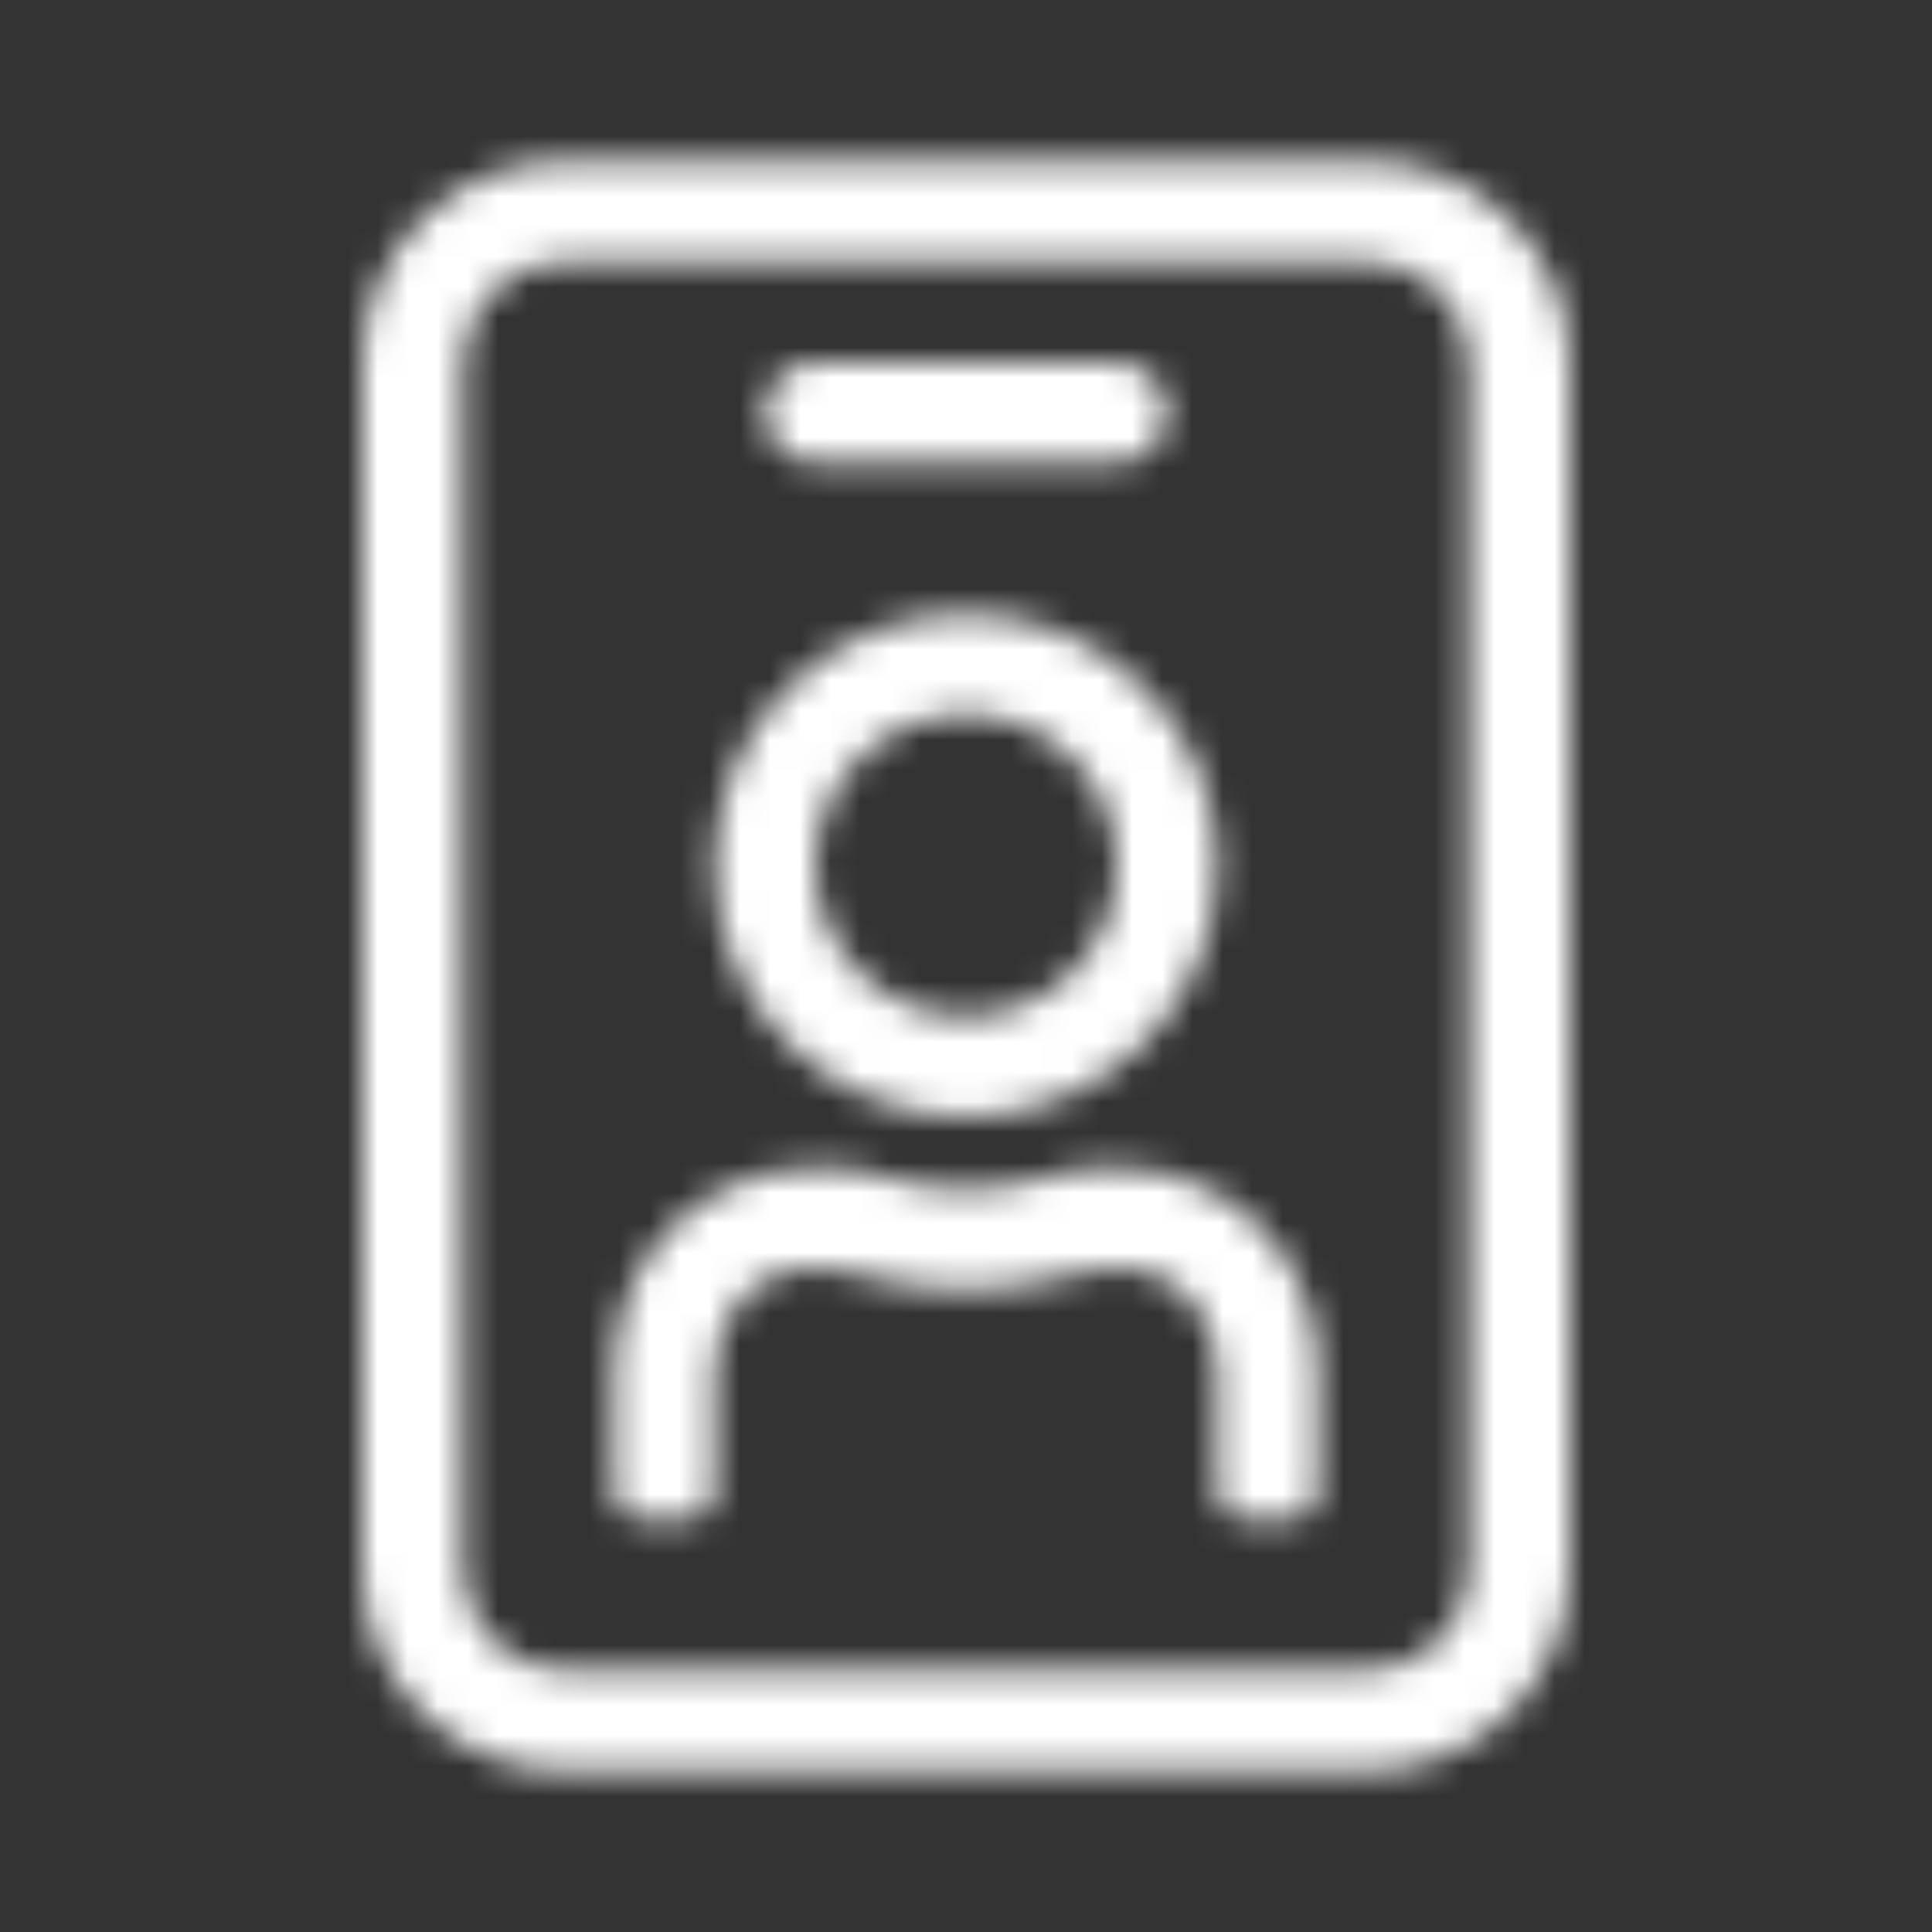 <svg width="64" height="64" viewBox="0 0 64 64" fill="none" xmlns="http://www.w3.org/2000/svg">
<rect x="0" y="0" width="64" height="64" fill="#333333" stroke="none"/>
<mask id="mask0_75_2589" style="mask-type:luminance" maskUnits="userSpaceOnUse" x="12" y="5" width="40" height="54">
<path fill-rule="evenodd" clip-rule="evenodd" d="M45.333 5.333H18.667C14.99 5.333 12 8.323 12 12V52C12 55.677 14.99 58.667 18.667 58.667H45.333C49.01 58.667 52 55.677 52 52V12C52 8.323 49.01 5.333 45.333 5.333ZM18.667 55.333C16.833 55.333 15.333 53.833 15.333 52V12C15.333 10.167 16.833 8.667 18.667 8.667H45.333C47.167 8.667 48.667 10.167 48.667 12V52C48.667 53.833 47.167 55.333 45.333 55.333H18.667ZM37 15.333H27C26.083 15.333 25.333 14.583 25.333 13.667C25.333 12.75 26.083 12 27 12H37C37.917 12 38.667 12.75 38.667 13.667C38.667 14.583 37.917 15.333 37 15.333ZM23.667 28.667C23.667 33.271 27.396 37 32 37C36.604 37 40.333 33.271 40.333 28.667C40.333 24.062 36.604 20.333 32 20.333C27.396 20.333 23.667 24.062 23.667 28.667ZM32 23.667C29.24 23.667 27 25.906 27 28.667C27 31.427 29.24 33.667 32 33.667C34.76 33.667 37 31.427 37 28.667C37 25.906 34.76 23.667 32 23.667ZM29.379 39.012C28.732 38.837 28.105 38.667 27.125 38.667C24.927 38.667 22.781 39.646 21.521 41.521C20.771 42.635 20.333 43.979 20.333 45.427V49.5C20.333 49.958 20.708 50.333 21.167 50.333H22.833C23.292 50.333 23.667 49.958 23.667 49.5V45.427C23.667 43.969 24.594 42 27.125 42C27.659 42 28.121 42.123 28.666 42.267C29.451 42.475 30.408 42.729 32 42.729C33.602 42.729 34.562 42.474 35.347 42.266C35.889 42.122 36.347 42 36.875 42C39.396 42 40.333 43.969 40.333 45.427V49.5C40.333 49.958 40.708 50.333 41.167 50.333H42.833C43.292 50.333 43.667 49.958 43.667 49.5V45.427C43.667 43.979 43.229 42.635 42.479 41.521C41.229 39.646 39.083 38.667 36.875 38.667C35.895 38.667 35.268 38.837 34.621 39.012C33.926 39.201 33.207 39.396 32 39.396C30.793 39.396 30.074 39.201 29.379 39.012Z" fill="white"/>
</mask>
<g mask="url(#mask0_75_2589)">
<rect width="64" height="64" transform="matrix(-1 0 0 1 64 0)" fill="white"/>
</g>
</svg>
